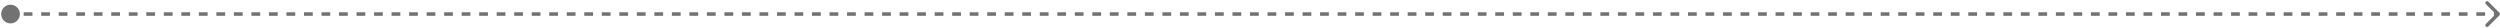<svg width="1424" height="16" viewBox="0 0 1424 16" fill="none" xmlns="http://www.w3.org/2000/svg">
<path d="M0.667 8C0.667 10.945 3.054 13.333 6 13.333C8.946 13.333 11.333 10.945 11.333 8C11.333 5.054 8.946 2.667 6 2.667C3.054 2.667 0.667 5.054 0.667 8ZM1423.71 8.707C1424.1 8.317 1424.1 7.684 1423.71 7.293L1417.34 0.929C1416.95 0.539 1416.32 0.539 1415.93 0.929C1415.54 1.32 1415.54 1.953 1415.93 2.343L1421.59 8L1415.93 13.657C1415.54 14.047 1415.54 14.681 1415.93 15.071C1416.32 15.462 1416.95 15.462 1417.34 15.071L1423.71 8.707ZM6 9L8.495 9L8.495 7L6 7L6 9ZM13.484 9L18.474 9L18.474 7L13.484 7L13.484 9ZM23.463 9L28.453 9L28.453 7L23.463 7L23.463 9ZM33.442 9L38.431 9L38.431 7L33.442 7L33.442 9ZM43.421 9L48.41 9L48.41 7L43.421 7L43.421 9ZM53.4 9L58.389 9L58.389 7L53.4 7L53.4 9ZM63.379 9L68.368 9L68.368 7L63.379 7L63.379 9ZM73.357 9L78.347 9L78.347 7L73.357 7L73.357 9ZM83.336 9L88.326 9L88.326 7L83.336 7L83.336 9ZM93.315 9L98.305 9L98.305 7L93.315 7L93.315 9ZM103.294 9L108.283 9L108.283 7L103.294 7L103.294 9ZM113.273 9L118.262 9L118.262 7L113.273 7L113.273 9ZM123.252 9L128.241 9L128.241 7L123.252 7L123.252 9ZM133.231 9L138.22 9L138.22 7L133.231 7L133.231 9ZM143.209 9L148.199 9L148.199 7L143.209 7L143.209 9ZM153.188 9L158.178 9L158.178 7L153.188 7L153.188 9ZM163.167 9L168.157 9L168.157 7L163.167 7L163.167 9ZM173.146 9L178.136 9L178.136 7L173.146 7L173.146 9ZM183.125 9L188.114 9L188.114 7L183.125 7L183.125 9ZM193.104 9L198.093 9L198.093 7L193.104 7L193.104 9ZM203.083 9L208.072 9L208.072 7L203.083 7L203.083 9ZM213.062 9L218.051 9L218.051 7L213.062 7L213.062 9ZM223.041 9L228.03 9L228.03 7L223.041 7L223.041 9ZM233.019 9L238.009 9L238.009 7L233.019 7L233.019 9ZM242.998 9L247.988 9L247.988 7L242.998 7L242.998 9ZM252.977 9L257.967 9L257.967 7L252.977 7L252.977 9ZM262.956 9L267.945 9L267.945 7L262.956 7L262.956 9ZM272.935 9L277.924 9L277.924 7L272.935 7L272.935 9ZM282.914 9L287.903 9L287.903 7L282.914 7L282.914 9ZM292.893 9L297.882 9L297.882 7L292.893 7L292.893 9ZM302.872 9L307.861 9L307.861 7L302.872 7L302.872 9ZM312.85 9L317.84 9L317.84 7L312.85 7L312.85 9ZM322.829 9L327.819 9L327.819 7L322.829 7L322.829 9ZM332.808 9L337.798 9L337.798 7L332.808 7L332.808 9ZM342.787 9L347.777 9L347.777 7L342.787 7L342.787 9ZM352.766 9L357.755 9L357.755 7L352.766 7L352.766 9ZM362.745 9L367.734 9L367.734 7L362.745 7L362.745 9ZM372.724 9L377.713 9L377.713 7L372.724 7L372.724 9ZM382.703 9L387.692 9L387.692 7L382.703 7L382.703 9ZM392.681 9L397.671 9L397.671 7L392.681 7L392.681 9ZM402.66 9L407.65 9L407.65 7L402.66 7L402.66 9ZM412.639 9L417.629 9L417.629 7L412.639 7L412.639 9ZM422.618 9L427.608 9L427.608 7L422.618 7L422.618 9ZM432.597 9L437.586 9L437.586 7L432.597 7L432.597 9ZM442.576 9L447.565 9L447.565 7L442.576 7L442.576 9ZM452.555 9L457.544 9L457.544 7L452.555 7L452.555 9ZM462.534 9L467.523 9L467.523 7L462.534 7L462.534 9ZM472.513 9L477.502 9L477.502 7L472.513 7L472.513 9ZM482.491 9L487.481 9L487.481 7L482.491 7L482.491 9ZM492.47 9L497.46 9L497.46 7L492.47 7L492.47 9ZM502.449 9L507.439 9L507.439 7L502.449 7L502.449 9ZM512.428 9L517.418 9L517.418 7L512.428 7L512.428 9ZM522.407 9L527.396 9L527.396 7L522.407 7L522.407 9ZM532.386 9L537.375 9L537.375 7L532.386 7L532.386 9ZM542.365 9L547.354 9L547.354 7L542.365 7L542.365 9ZM552.344 9L557.333 9L557.333 7L552.344 7L552.344 9ZM562.323 9L567.312 9L567.312 7L562.323 7L562.323 9ZM572.301 9L577.291 9L577.291 7L572.301 7L572.301 9ZM582.28 9L587.27 9L587.27 7L582.28 7L582.28 9ZM592.259 9L597.249 9L597.249 7L592.259 7L592.259 9ZM602.238 9L607.227 9L607.227 7L602.238 7L602.238 9ZM612.217 9L617.206 9L617.206 7L612.217 7L612.217 9ZM622.196 9L627.185 9L627.185 7L622.196 7L622.196 9ZM632.175 9L637.164 9L637.164 7L632.175 7L632.175 9ZM642.154 9L647.143 9L647.143 7L642.154 7L642.154 9ZM652.132 9L657.122 9L657.122 7L652.132 7L652.132 9ZM662.111 9L667.101 9L667.101 7L662.111 7L662.111 9ZM672.09 9L677.08 9L677.08 7L672.09 7L672.09 9ZM682.069 9L687.059 9L687.059 7L682.069 7L682.069 9ZM692.048 9L697.037 9L697.037 7L692.048 7L692.048 9ZM702.027 9L707.016 9L707.016 7L702.027 7L702.027 9ZM712.006 9L716.995 9L716.995 7L712.006 7L712.006 9ZM721.985 9L726.974 9L726.974 7L721.985 7L721.985 9ZM731.964 9L736.953 9L736.953 7L731.964 7L731.964 9ZM741.942 9L746.932 9L746.932 7L741.942 7L741.942 9ZM751.921 9L756.911 9L756.911 7L751.921 7L751.921 9ZM761.9 9L766.89 9L766.89 7L761.9 7L761.9 9ZM771.879 9L776.868 9L776.868 7L771.879 7L771.879 9ZM781.858 9L786.847 9L786.847 7L781.858 7L781.858 9ZM791.837 9L796.826 9L796.826 7L791.837 7L791.837 9ZM801.816 9L806.805 9L806.805 7L801.816 7L801.816 9ZM811.795 9L816.784 9L816.784 7L811.795 7L811.795 9ZM821.773 9L826.763 9L826.763 7L821.773 7L821.773 9ZM831.752 9L836.742 9L836.742 7L831.752 7L831.752 9ZM841.731 9L846.721 9L846.721 7L841.731 7L841.731 9ZM851.71 9L856.7 9L856.7 7L851.71 7L851.71 9ZM861.689 9L866.678 9L866.678 7L861.689 7L861.689 9ZM871.668 9L876.657 9L876.657 7L871.668 7L871.668 9ZM881.647 9L886.636 9L886.636 7L881.647 7L881.647 9ZM891.626 9L896.615 9L896.615 7L891.626 7L891.626 9ZM901.604 9L906.594 9L906.594 7L901.604 7L901.604 9ZM911.583 9L916.573 9L916.573 7L911.583 7L911.583 9ZM921.562 9L926.552 9L926.552 7L921.562 7L921.562 9ZM931.541 9L936.531 9L936.531 7L931.541 7L931.541 9ZM941.52 9L946.51 9L946.51 7L941.52 7L941.52 9ZM951.499 9L956.488 9L956.488 7L951.499 7L951.499 9ZM961.478 9L966.467 9L966.467 7L961.478 7L961.478 9ZM971.457 9L976.446 9L976.446 7L971.457 7L971.457 9ZM981.436 9L986.425 9L986.425 7L981.436 7L981.436 9ZM991.414 9L996.404 9L996.404 7L991.414 7L991.414 9ZM1001.39 9L1006.38 9L1006.38 7L1001.39 7L1001.39 9ZM1011.37 9L1016.36 9L1016.36 7L1011.37 7L1011.37 9ZM1021.35 9L1026.34 9L1026.34 7L1021.35 7L1021.35 9ZM1031.33 9L1036.32 9L1036.32 7L1031.33 7L1031.33 9ZM1041.31 9L1046.3 9L1046.3 7L1041.31 7L1041.31 9ZM1051.29 9L1056.28 9L1056.28 7L1051.29 7L1051.29 9ZM1061.27 9L1066.26 9L1066.26 7L1061.27 7L1061.27 9ZM1071.24 9L1076.23 9L1076.23 7L1071.24 7L1071.24 9ZM1081.22 9L1086.21 9L1086.21 7L1081.22 7L1081.22 9ZM1091.2 9L1096.19 9L1096.19 7L1091.2 7L1091.2 9ZM1101.18 9L1106.17 9L1106.17 7L1101.18 7L1101.18 9ZM1111.16 9L1116.15 9L1116.15 7L1111.16 7L1111.16 9ZM1121.14 9L1126.13 9L1126.13 7L1121.14 7L1121.14 9ZM1131.12 9L1136.11 9L1136.11 7L1131.12 7L1131.12 9ZM1141.1 9L1146.09 9L1146.09 7L1141.1 7L1141.1 9ZM1151.08 9L1156.06 9L1156.06 7L1151.08 7L1151.08 9ZM1161.05 9L1166.04 9L1166.04 7L1161.05 7L1161.05 9ZM1171.03 9L1176.02 9L1176.02 7L1171.03 7L1171.03 9ZM1181.01 9L1186 9L1186 7L1181.01 7L1181.01 9ZM1190.99 9L1195.98 9L1195.98 7L1190.99 7L1190.99 9ZM1200.97 9L1205.96 9L1205.96 7L1200.97 7L1200.97 9ZM1210.95 9L1215.94 9L1215.94 7L1210.95 7L1210.95 9ZM1220.93 9L1225.92 9L1225.92 7L1220.93 7L1220.93 9ZM1230.91 9L1235.89 9L1235.89 7L1230.91 7L1230.91 9ZM1240.88 9L1245.87 9L1245.87 7L1240.88 7L1240.88 9ZM1250.86 9L1255.85 9L1255.85 7L1250.86 7L1250.86 9ZM1260.84 9L1265.83 9L1265.83 7L1260.84 7L1260.84 9ZM1270.82 9L1275.81 9L1275.81 7L1270.82 7L1270.82 9ZM1280.8 9L1285.79 9L1285.79 7L1280.8 7L1280.8 9ZM1290.78 9L1295.77 9L1295.77 7L1290.78 7L1290.78 9ZM1300.76 9L1305.75 9L1305.75 7L1300.76 7L1300.76 9ZM1310.74 9L1315.72 9L1315.72 7L1310.74 7L1310.74 9ZM1320.71 9L1325.7 9L1325.7 7L1320.71 7L1320.71 9ZM1330.69 9L1335.68 9L1335.68 7L1330.69 7L1330.69 9ZM1340.67 9L1345.66 9L1345.66 7L1340.67 7L1340.67 9ZM1350.65 9L1355.64 9L1355.64 7L1350.65 7L1350.65 9ZM1360.63 9L1365.62 9L1365.62 7L1360.63 7L1360.63 9ZM1370.61 9L1375.6 9L1375.6 7L1370.61 7L1370.61 9ZM1380.59 9L1385.58 9L1385.58 7L1380.59 7L1380.59 9ZM1390.57 9L1395.55 9L1395.55 7L1390.57 7L1390.57 9ZM1400.54 9L1405.53 9L1405.53 7L1400.54 7L1400.54 9ZM1410.52 9L1415.51 9L1415.51 7L1410.52 7L1410.52 9ZM1420.5 9L1423 9L1423 7L1420.5 7L1420.5 9Z" fill="#727272"/>
</svg>
